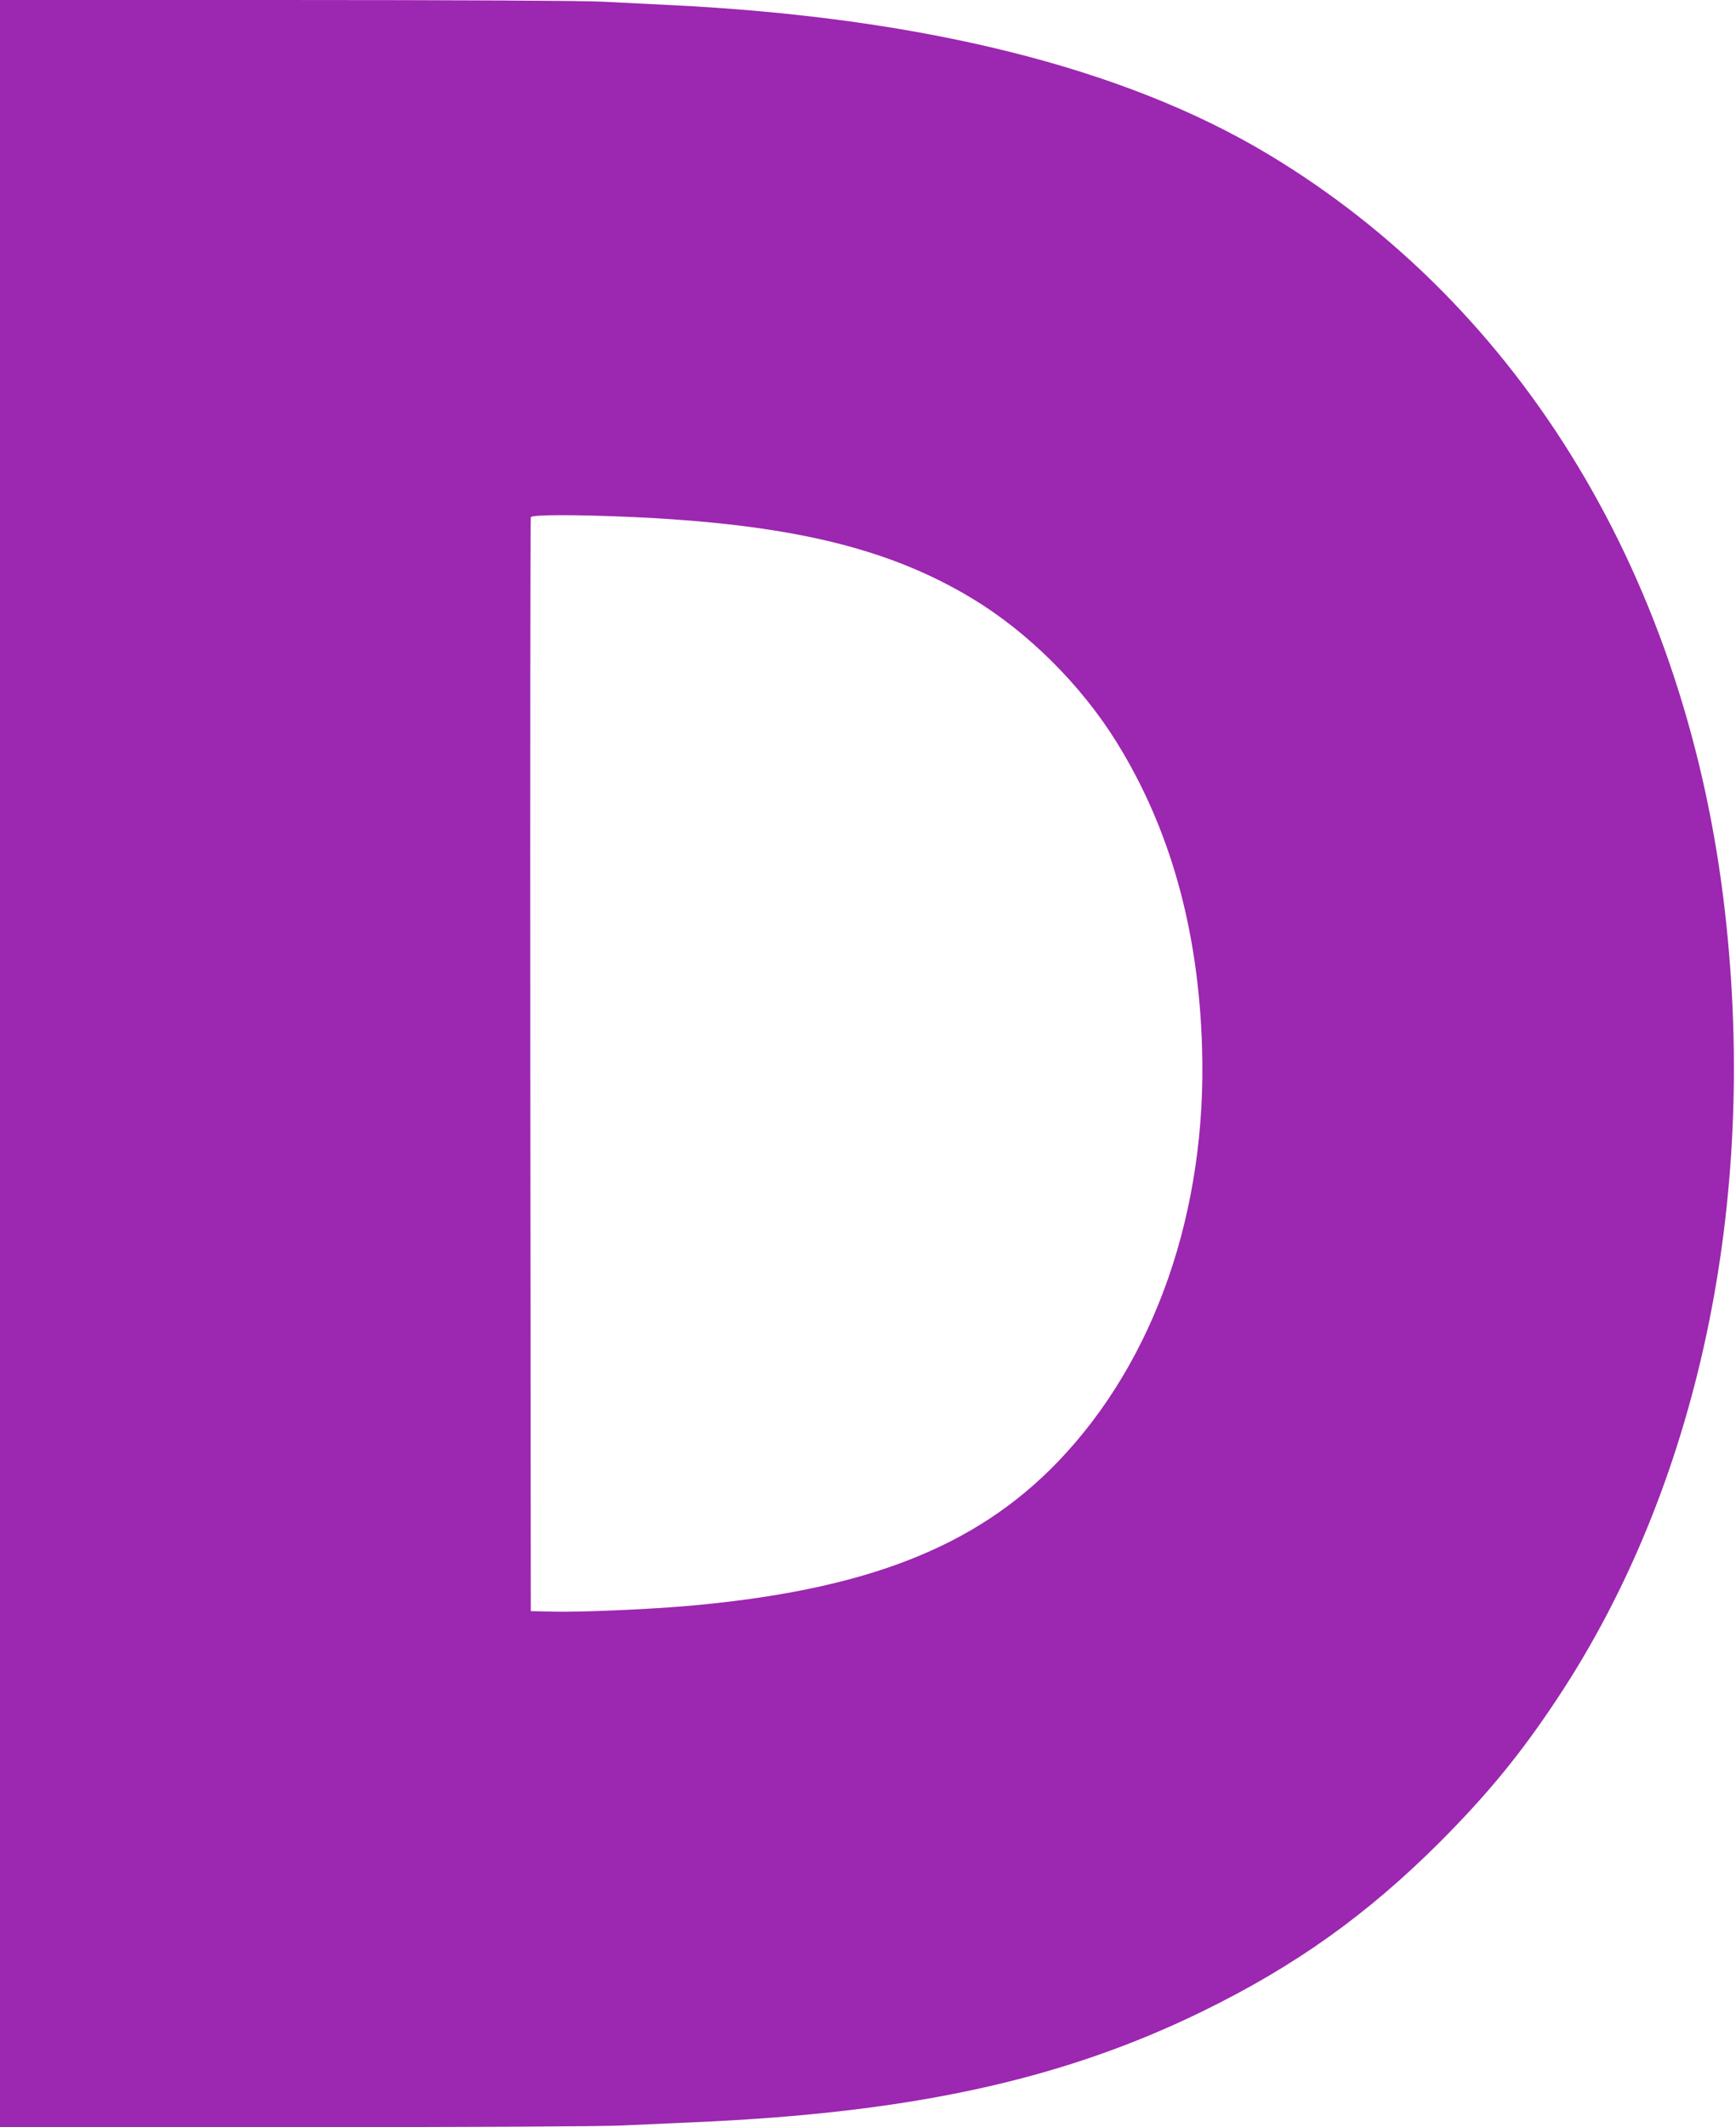 <?xml version="1.0" standalone="no"?>
<!DOCTYPE svg PUBLIC "-//W3C//DTD SVG 20010904//EN"
 "http://www.w3.org/TR/2001/REC-SVG-20010904/DTD/svg10.dtd">
<svg version="1.0" xmlns="http://www.w3.org/2000/svg"
 width="1045pt" height="1280pt" viewBox="0 0 1045 1280"
 preserveAspectRatio="xMidYMid meet">
<g transform="translate(0,1280) scale(0.1,-0.1)"
fill="#9c27b0" stroke="none">
<path d="M0 6400 l0 -6400 1773 0 c1016 0 1857 4 1972 10 110 5 310 14 445 20
1303 57 2210 256 3055 670 555 272 985 579 1421 1014 290 291 488 532 709 866
846 1276 1208 2977 1009 4730 -226 1997 -1220 3644 -2752 4563 -869 521 -2086
824 -3607 897 -121 6 -301 15 -400 20 -104 6 -904 10 -1902 10 l-1723 0 0
-6400z m3780 3290 c964 -42 1562 -184 2070 -490 338 -203 661 -525 874 -870
321 -519 491 -1128 512 -1835 30 -982 -283 -1881 -866 -2489 -498 -519 -1166
-778 -2245 -871 -241 -20 -636 -37 -795 -33 l-135 3 -3 3285 c-1 1807 0 3291
3 3298 6 15 259 16 585 2z"/>
</g>
</svg>
